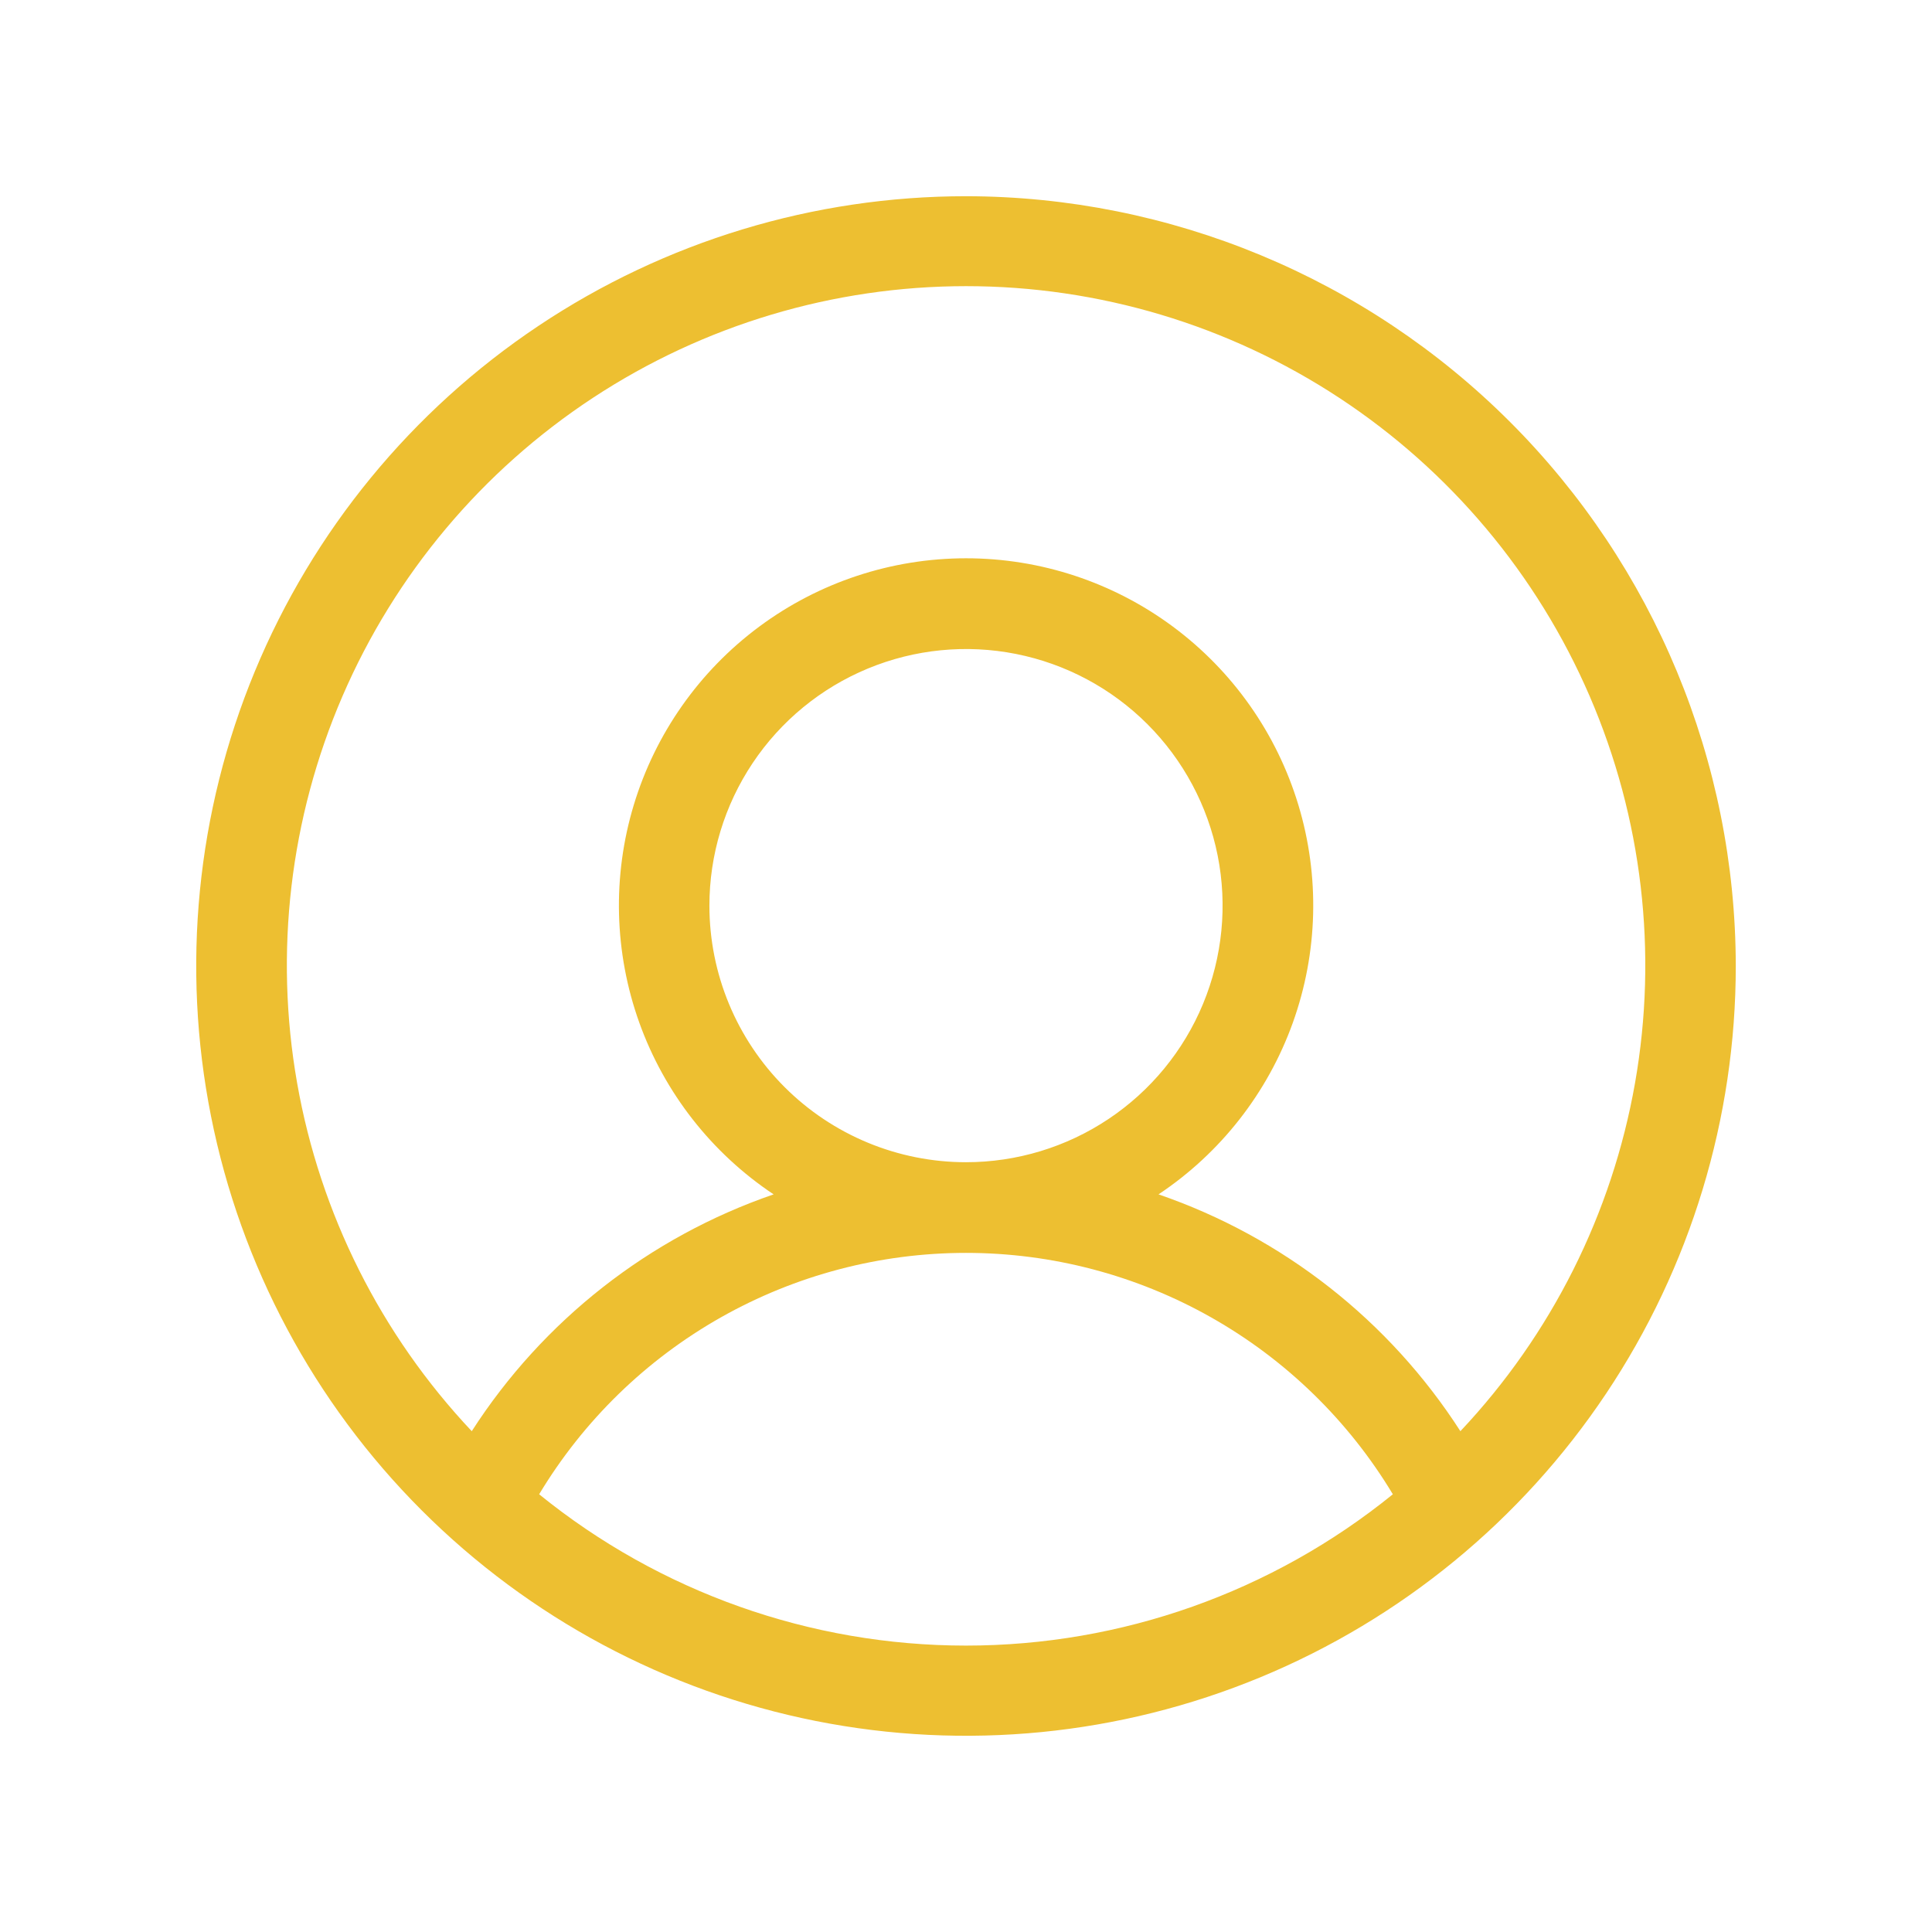 <svg width="256" height="256" viewBox="0 0 256 256" fill="none" xmlns="http://www.w3.org/2000/svg">
<path d="M128 26C107.826 26 88.106 31.982 71.332 43.19C54.558 54.398 41.484 70.328 33.764 88.966C26.044 107.604 24.024 128.113 27.96 147.899C31.896 167.685 41.61 185.86 55.875 200.125C70.14 214.39 88.315 224.104 108.101 228.04C127.887 231.976 148.396 229.956 167.034 222.236C185.672 214.516 201.602 201.442 212.81 184.668C224.018 167.894 230 148.174 230 128C229.968 100.958 219.212 75.032 200.09 55.91C180.968 36.788 155.042 26.032 128 26ZM71.44 198C77.308 188.243 85.6 180.169 95.511 174.564C105.422 168.96 116.614 166.014 128 166.014C139.386 166.014 150.578 168.96 160.489 174.564C170.4 180.169 178.692 188.243 184.56 198C168.564 210.971 148.595 218.05 128 218.05C107.405 218.05 87.436 210.971 71.44 198ZM94 120C94 113.275 95.994 106.702 99.73 101.111C103.466 95.519 108.776 91.162 114.989 88.588C121.201 86.015 128.038 85.341 134.633 86.653C141.228 87.965 147.287 91.203 152.042 95.958C156.797 100.713 160.035 106.772 161.347 113.367C162.659 119.962 161.985 126.799 159.412 133.011C156.839 139.224 152.481 144.534 146.889 148.27C141.298 152.006 134.725 154 128 154C118.983 154 110.335 150.418 103.958 144.042C97.582 137.665 94 129.017 94 120ZM193.51 189.64C184.083 174.981 169.991 163.927 153.51 158.26C161.728 152.786 167.967 144.813 171.304 135.52C174.641 126.226 174.899 116.105 172.039 106.654C169.18 97.203 163.355 88.922 155.426 83.037C147.497 77.152 137.884 73.975 128.01 73.975C118.136 73.975 108.523 77.152 100.594 83.037C92.665 88.922 86.84 97.203 83.981 106.654C81.121 116.105 81.379 126.226 84.716 135.52C88.053 144.813 94.292 152.786 102.51 158.26C86.029 163.927 71.937 174.981 62.51 189.64C50.458 176.851 42.414 160.813 39.37 143.506C36.327 126.199 38.416 108.379 45.381 92.245C52.346 76.112 63.882 62.37 78.565 52.716C93.249 43.061 110.437 37.917 128.01 37.917C145.583 37.917 162.771 43.061 177.455 52.716C192.138 62.37 203.674 76.112 210.639 92.245C217.604 108.379 219.693 126.199 216.65 143.506C213.606 160.813 205.562 176.851 193.51 189.64Z" fill="#EDBF31"/>
</svg>
